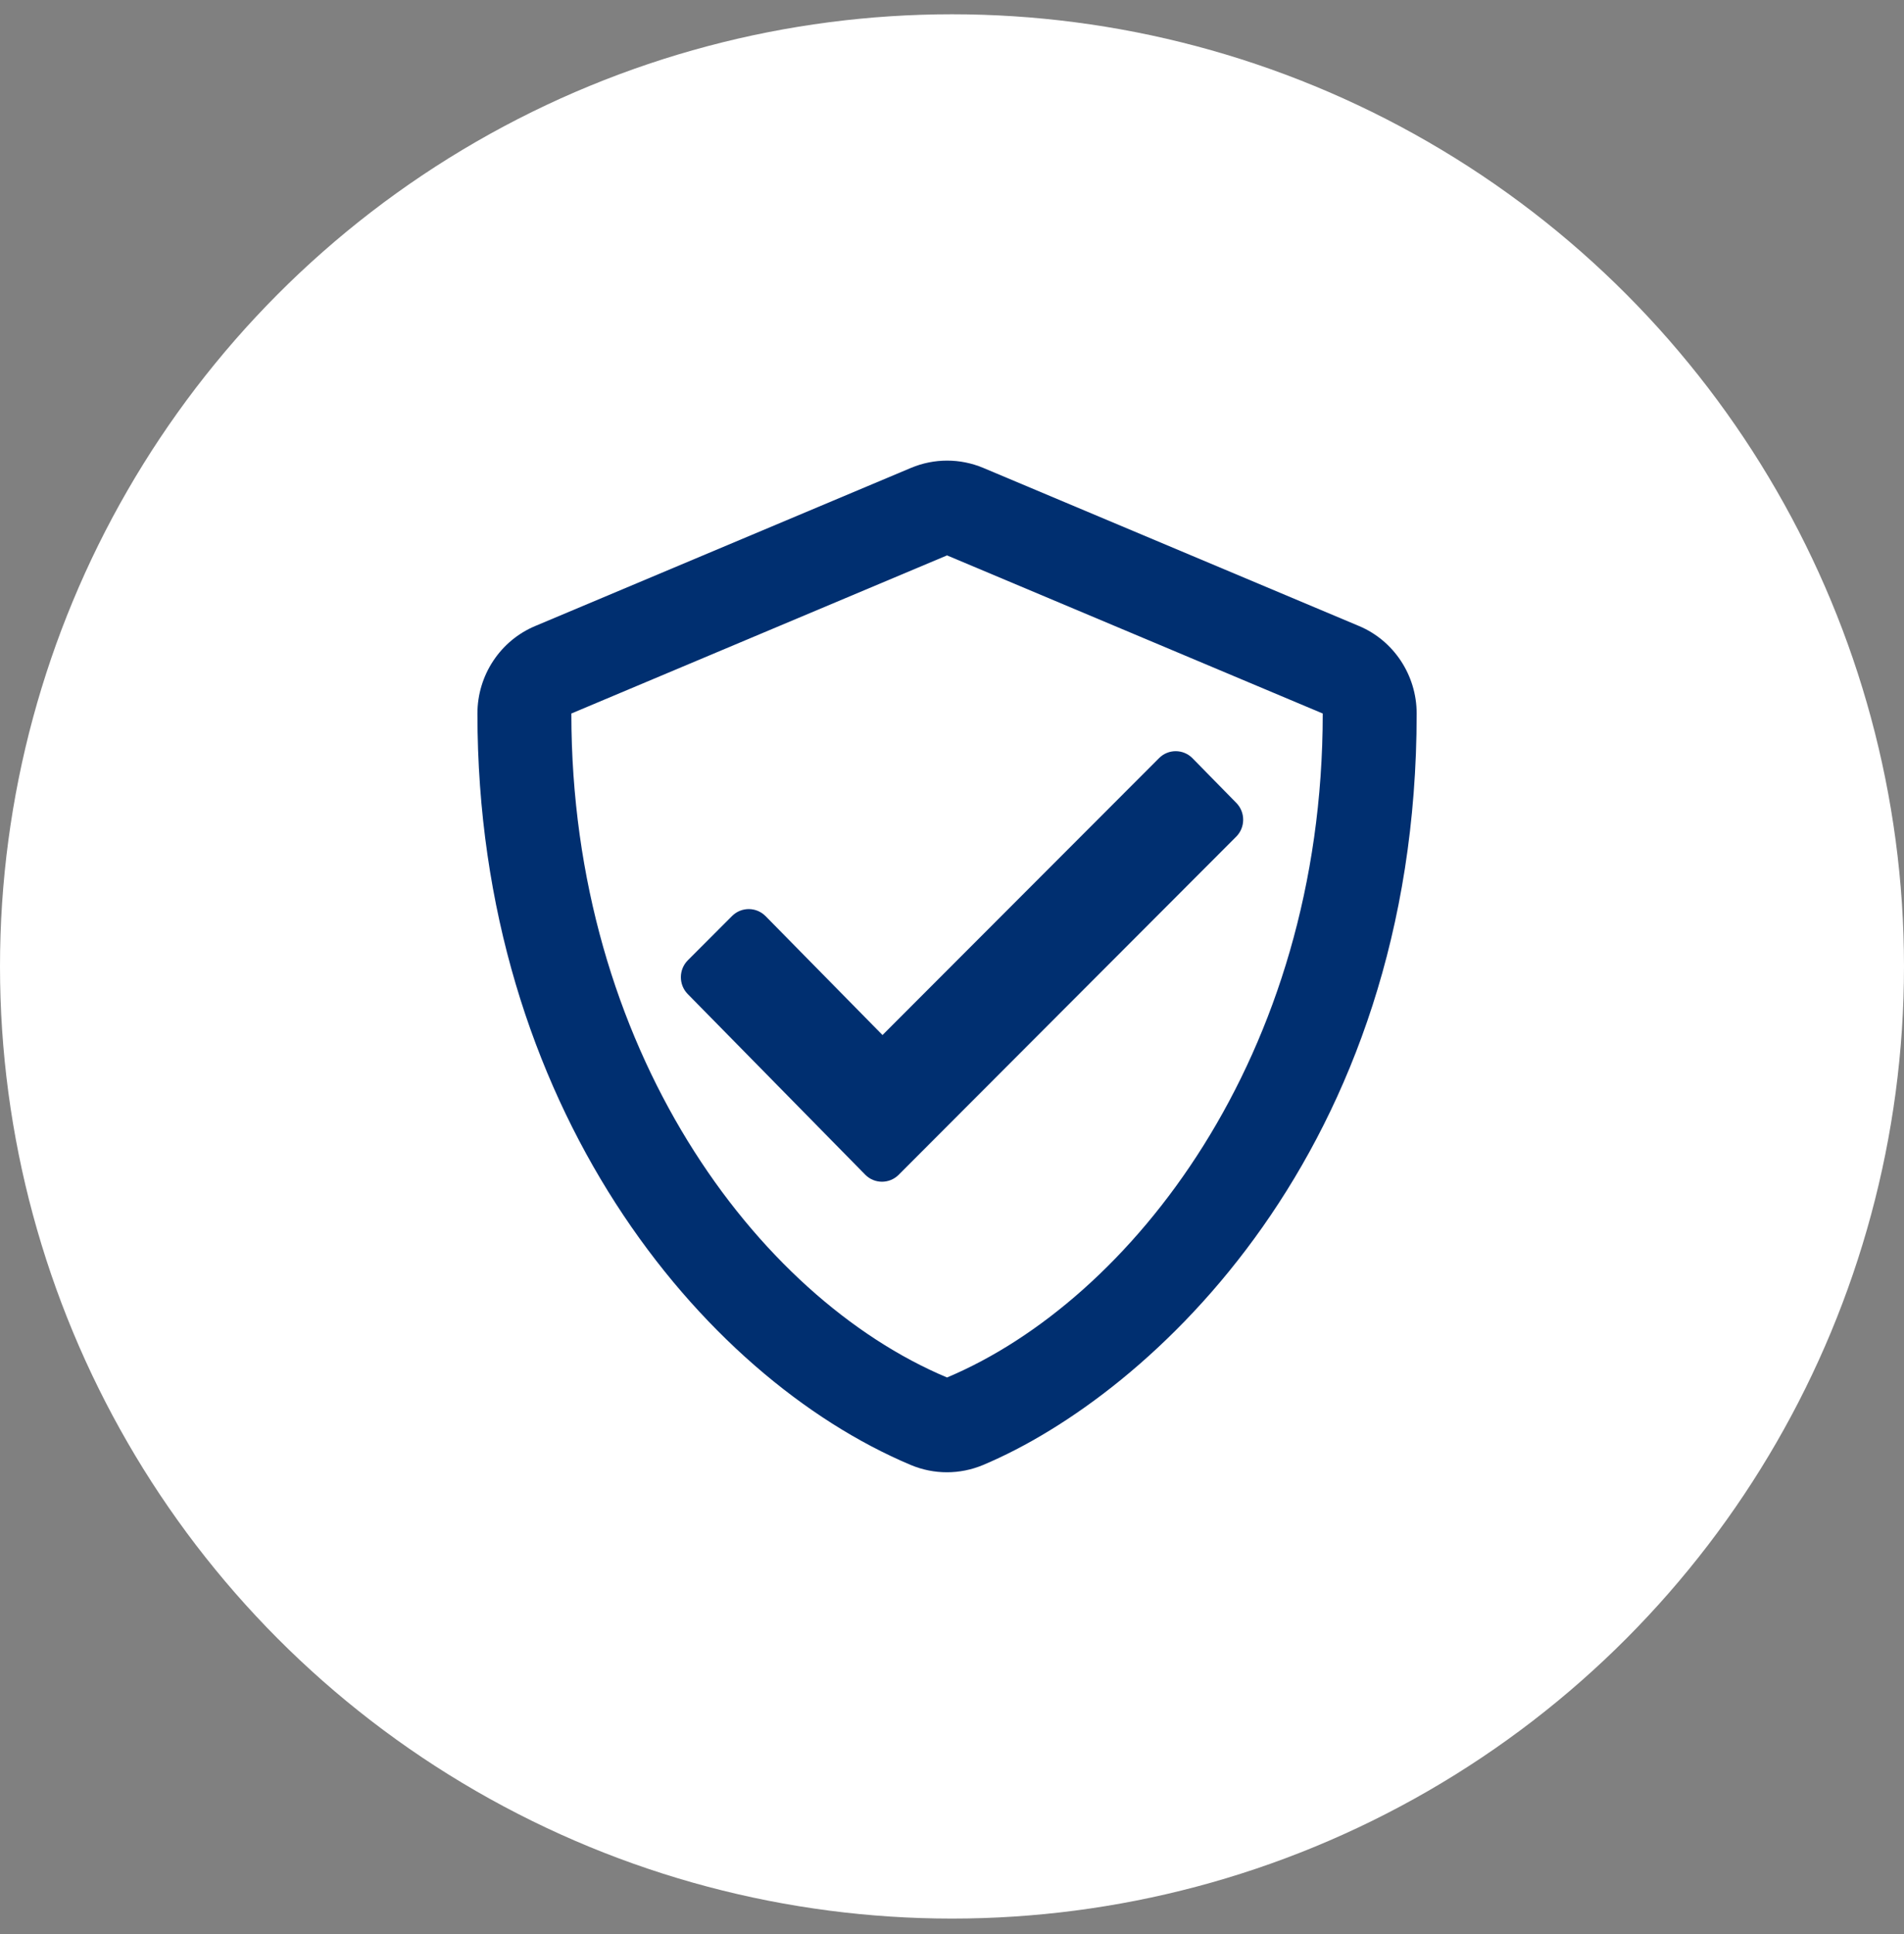 <svg width="64" height="65" viewBox="0 0 64 65" fill="none" xmlns="http://www.w3.org/2000/svg">
<rect x="0" y="0" width="64" height="65" fill="#808080" stroke="none"/>
<circle cx="32" cy="32.48" r="32" fill="white"/>
<g clip-path="url(#clip0_911_523)">
<rect width="40" height="34" transform="translate(11.833 15.48)" fill="white"/>
<path d="M25.73 30.787C25.421 30.476 24.921 30.476 24.612 30.781L23.119 32.275C22.81 32.587 22.81 33.092 23.113 33.404L29.085 39.481C29.393 39.793 29.894 39.793 30.203 39.487L41.555 28.117C41.864 27.806 41.864 27.3 41.561 26.989L40.082 25.481C39.773 25.169 39.272 25.169 38.964 25.475L29.664 34.786L25.731 30.787H25.73ZM45.678 21.038L33.05 15.725C32.273 15.399 31.399 15.399 30.622 15.725L17.994 21.038C16.817 21.53 16.048 22.692 16.048 23.98C16.048 37.163 23.579 46.275 30.616 49.236C31.392 49.562 32.266 49.562 33.044 49.236C38.68 46.866 47.619 38.676 47.619 23.98C47.619 22.691 46.849 21.529 45.678 21.038ZM31.833 46.295C25.42 43.599 19.205 35.223 19.205 23.98L31.833 18.666L44.462 23.98C44.462 35.522 37.99 43.704 31.833 46.295Z" fill="#002F70"/>
</g>
<defs>
<clipPath id="clip0_911_523">
<rect width="40" height="34" fill="white" transform="translate(11.833 15.48)"/>
</clipPath>
</defs>
</svg>
